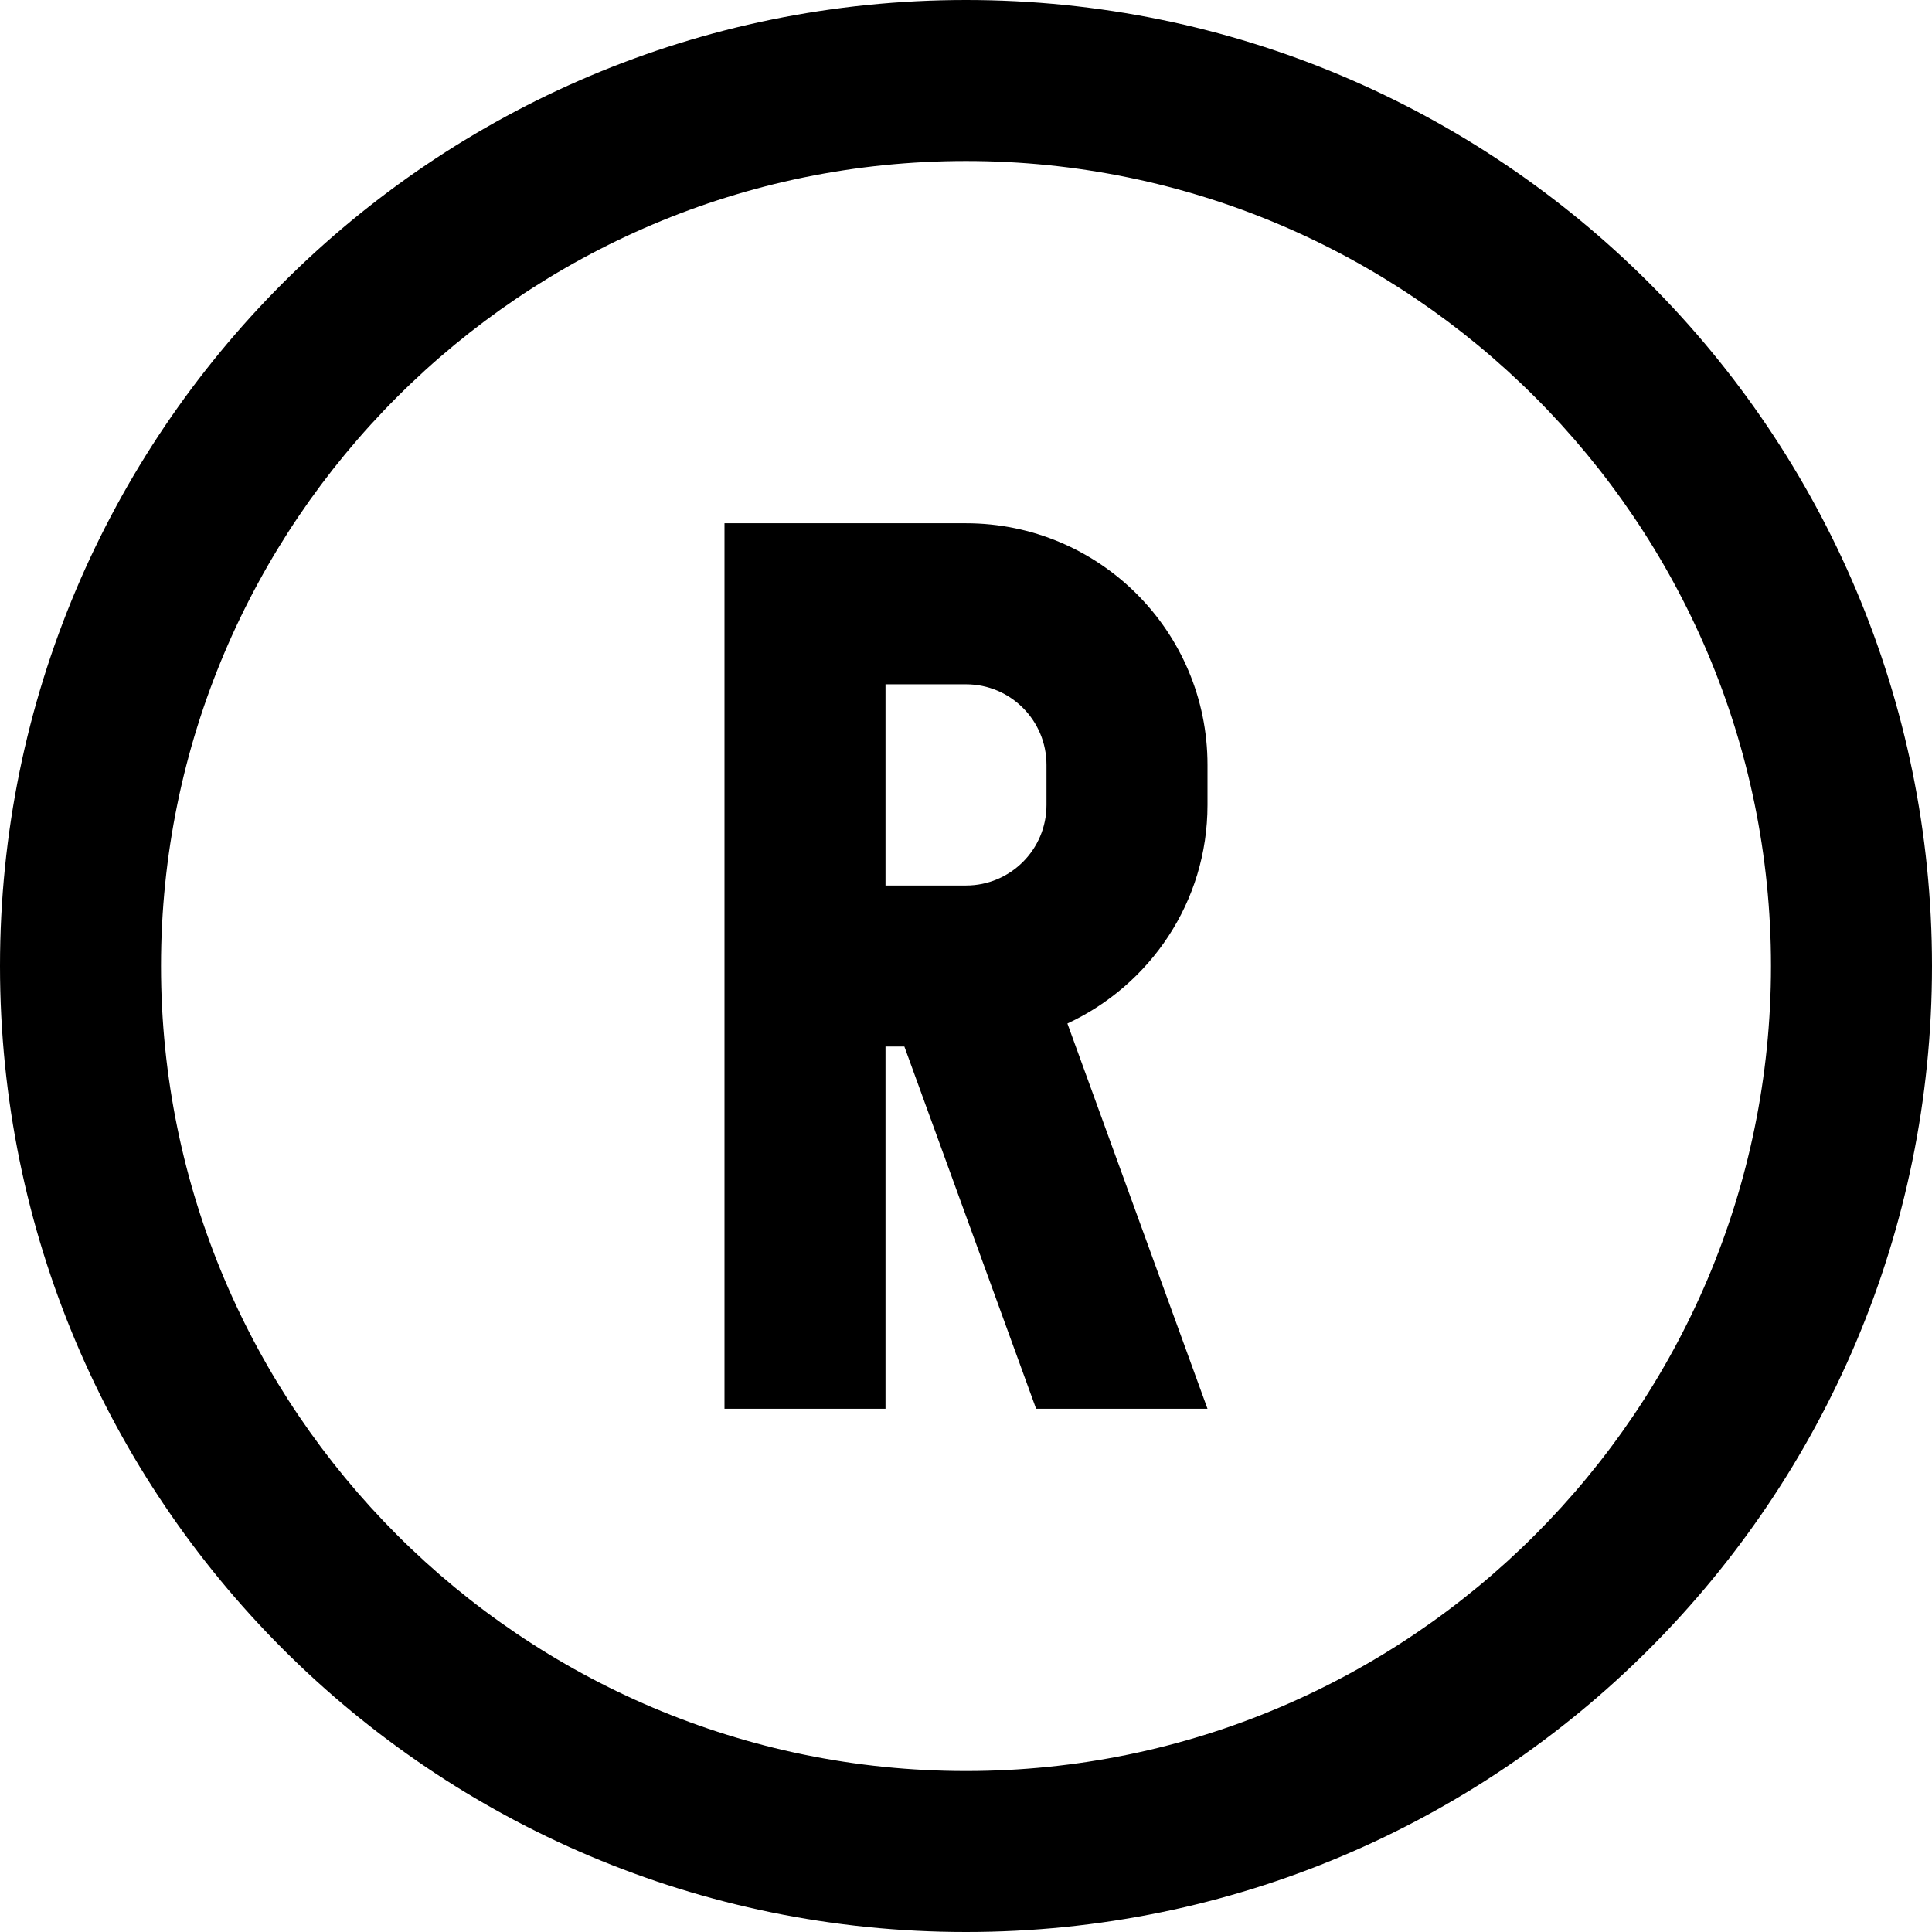 <?xml version="1.0" encoding="UTF-8"?><svg xmlns="http://www.w3.org/2000/svg" xmlns:xlink="http://www.w3.org/1999/xlink" height="80.0" preserveAspectRatio="xMidYMid meet" version="1.0" viewBox="10.0 10.0 80.0 80.0" width="80.0" zoomAndPan="magnify"><g id="change1_1"><path d="M50,10c-22.09,0-40,17.91-40,40c0,22.096,17.91,40,40,40c22.097,0,40-17.904,40-40C90,27.91,72.097,10,50,10z M50,83.334 c-18.379,0-33.333-14.955-33.333-33.334c0-18.38,14.954-33.333,33.333-33.333S83.333,31.62,83.333,50 C83.333,68.379,68.379,83.334,50,83.334z" fill="inherit"/></g><g id="change1_2"><path d="M60,43.333V41.67c0-5.524-4.476-10.003-10-10.003H40v36.667h6.667v-15h0.781l5.455,15H60l-5.801-15.953 C57.617,50.791,60,47.352,60,43.333z M46.667,46.667v-8.333H50v0.001c1.843,0,3.333,1.494,3.333,3.335v1.664 c0,1.841-1.494,3.333-3.333,3.333H46.667z" fill="inherit"/></g></svg>